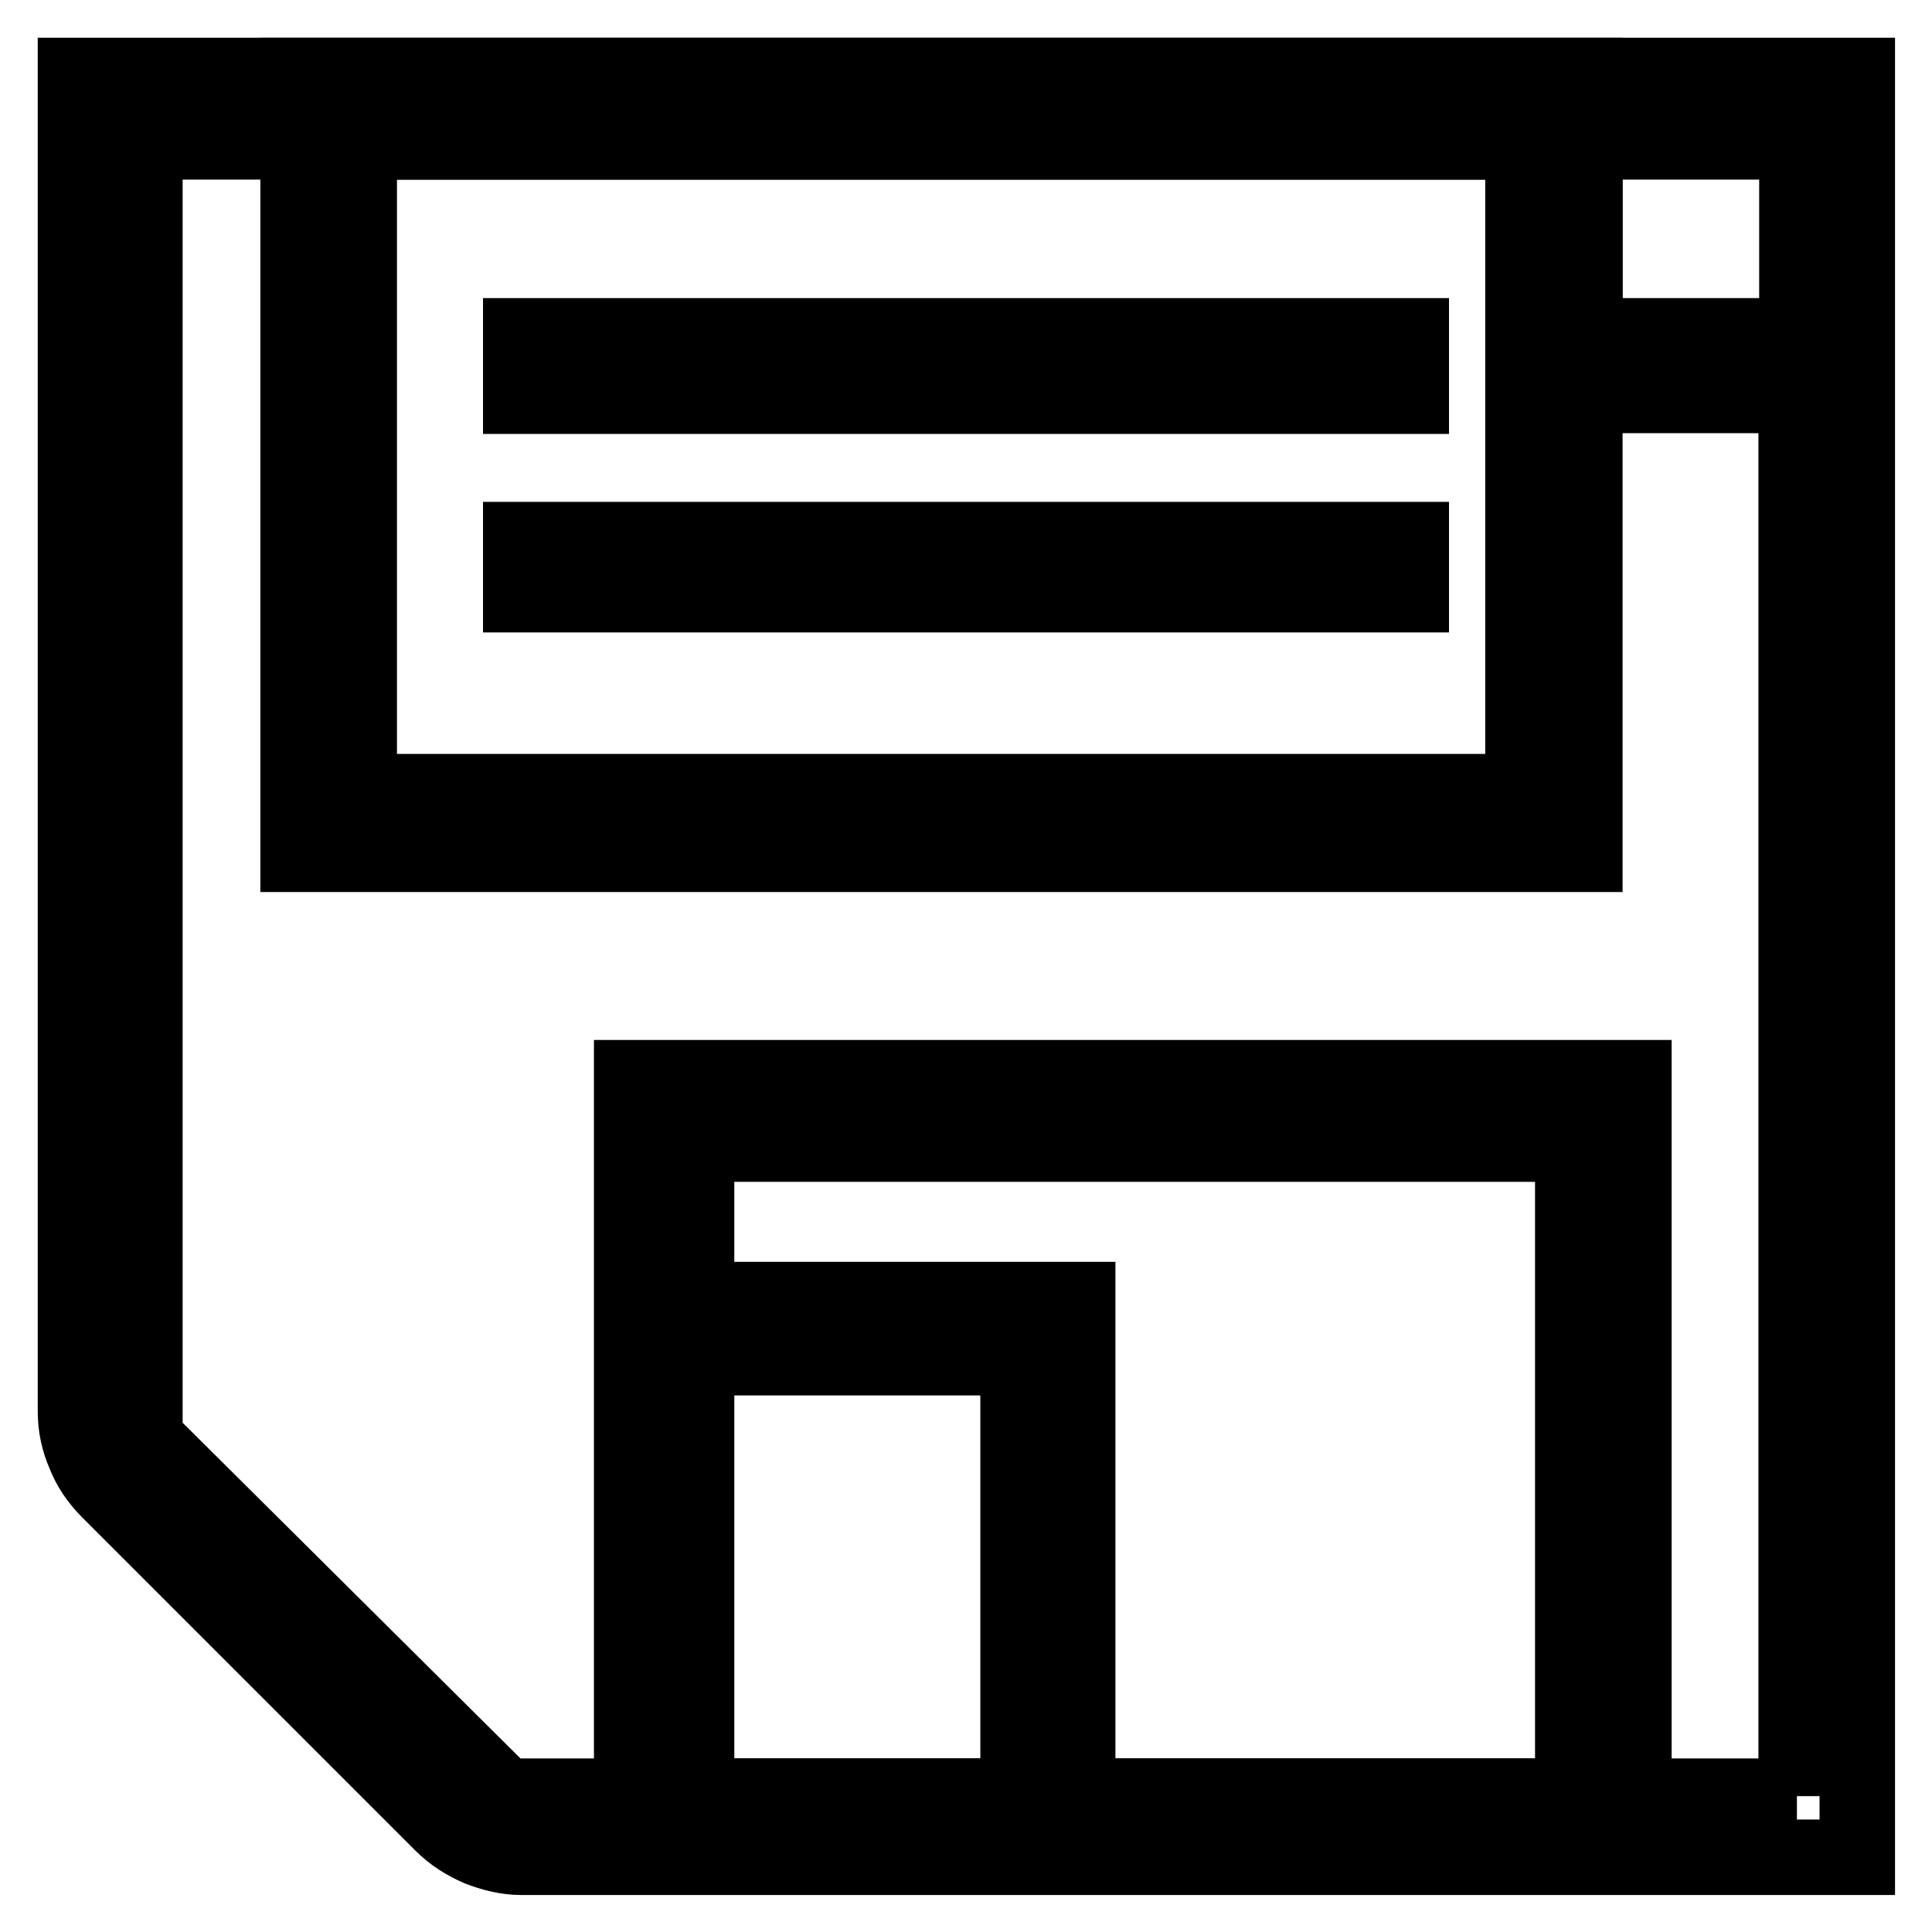 <?xml version="1.0" encoding="utf-8"?>
<!-- Svg Vector Icons : http://www.onlinewebfonts.com/icon -->
<!DOCTYPE svg PUBLIC "-//W3C//DTD SVG 1.1//EN" "http://www.w3.org/Graphics/SVG/1.1/DTD/svg11.dtd">
<svg version="1.1" xmlns="http://www.w3.org/2000/svg" xmlns:xlink="http://www.w3.org/1999/xlink" x="0px" y="0px" viewBox="0 0 256 256" enable-background="new 0 0 256 256" xml:space="preserve">
<g> <path stroke-width="10" fill-opacity="0" stroke="#000000"  d="M10,10v177c0,2,0.4,3.9,1.2,5.7c0.7,1.8,1.8,3.4,3.2,4.8l44.2,44.2c1.4,1.4,3,2.4,4.8,3.2 c1.8,0.7,3.7,1.2,5.7,1.2h177V10H10z M238.1,238H66.9l-47.7-47.4V18.8h183.1l-0.1,33.6h35.8V238L238.1,238z M238.1,44.5H210V18.8 h28.1V44.5z"/> <path stroke-width="10" fill-opacity="0" stroke="#000000"  d="M187,44.5H69v8h118V44.5z M187,71.5H69v7.3h118V71.5z M83.7,142.8V246h132.8V142.8H83.7z M134.9,238H92.3 v-58.1h42.6V238z M208.4,238h-65.6v-65.8H92.3v-20.6h116.1V238L208.4,238z M210,10H39.5v103.2H210V10z M201.8,104.9H47.6V18.8 h154.2V104.9L201.8,104.9z"/></g>
</svg>